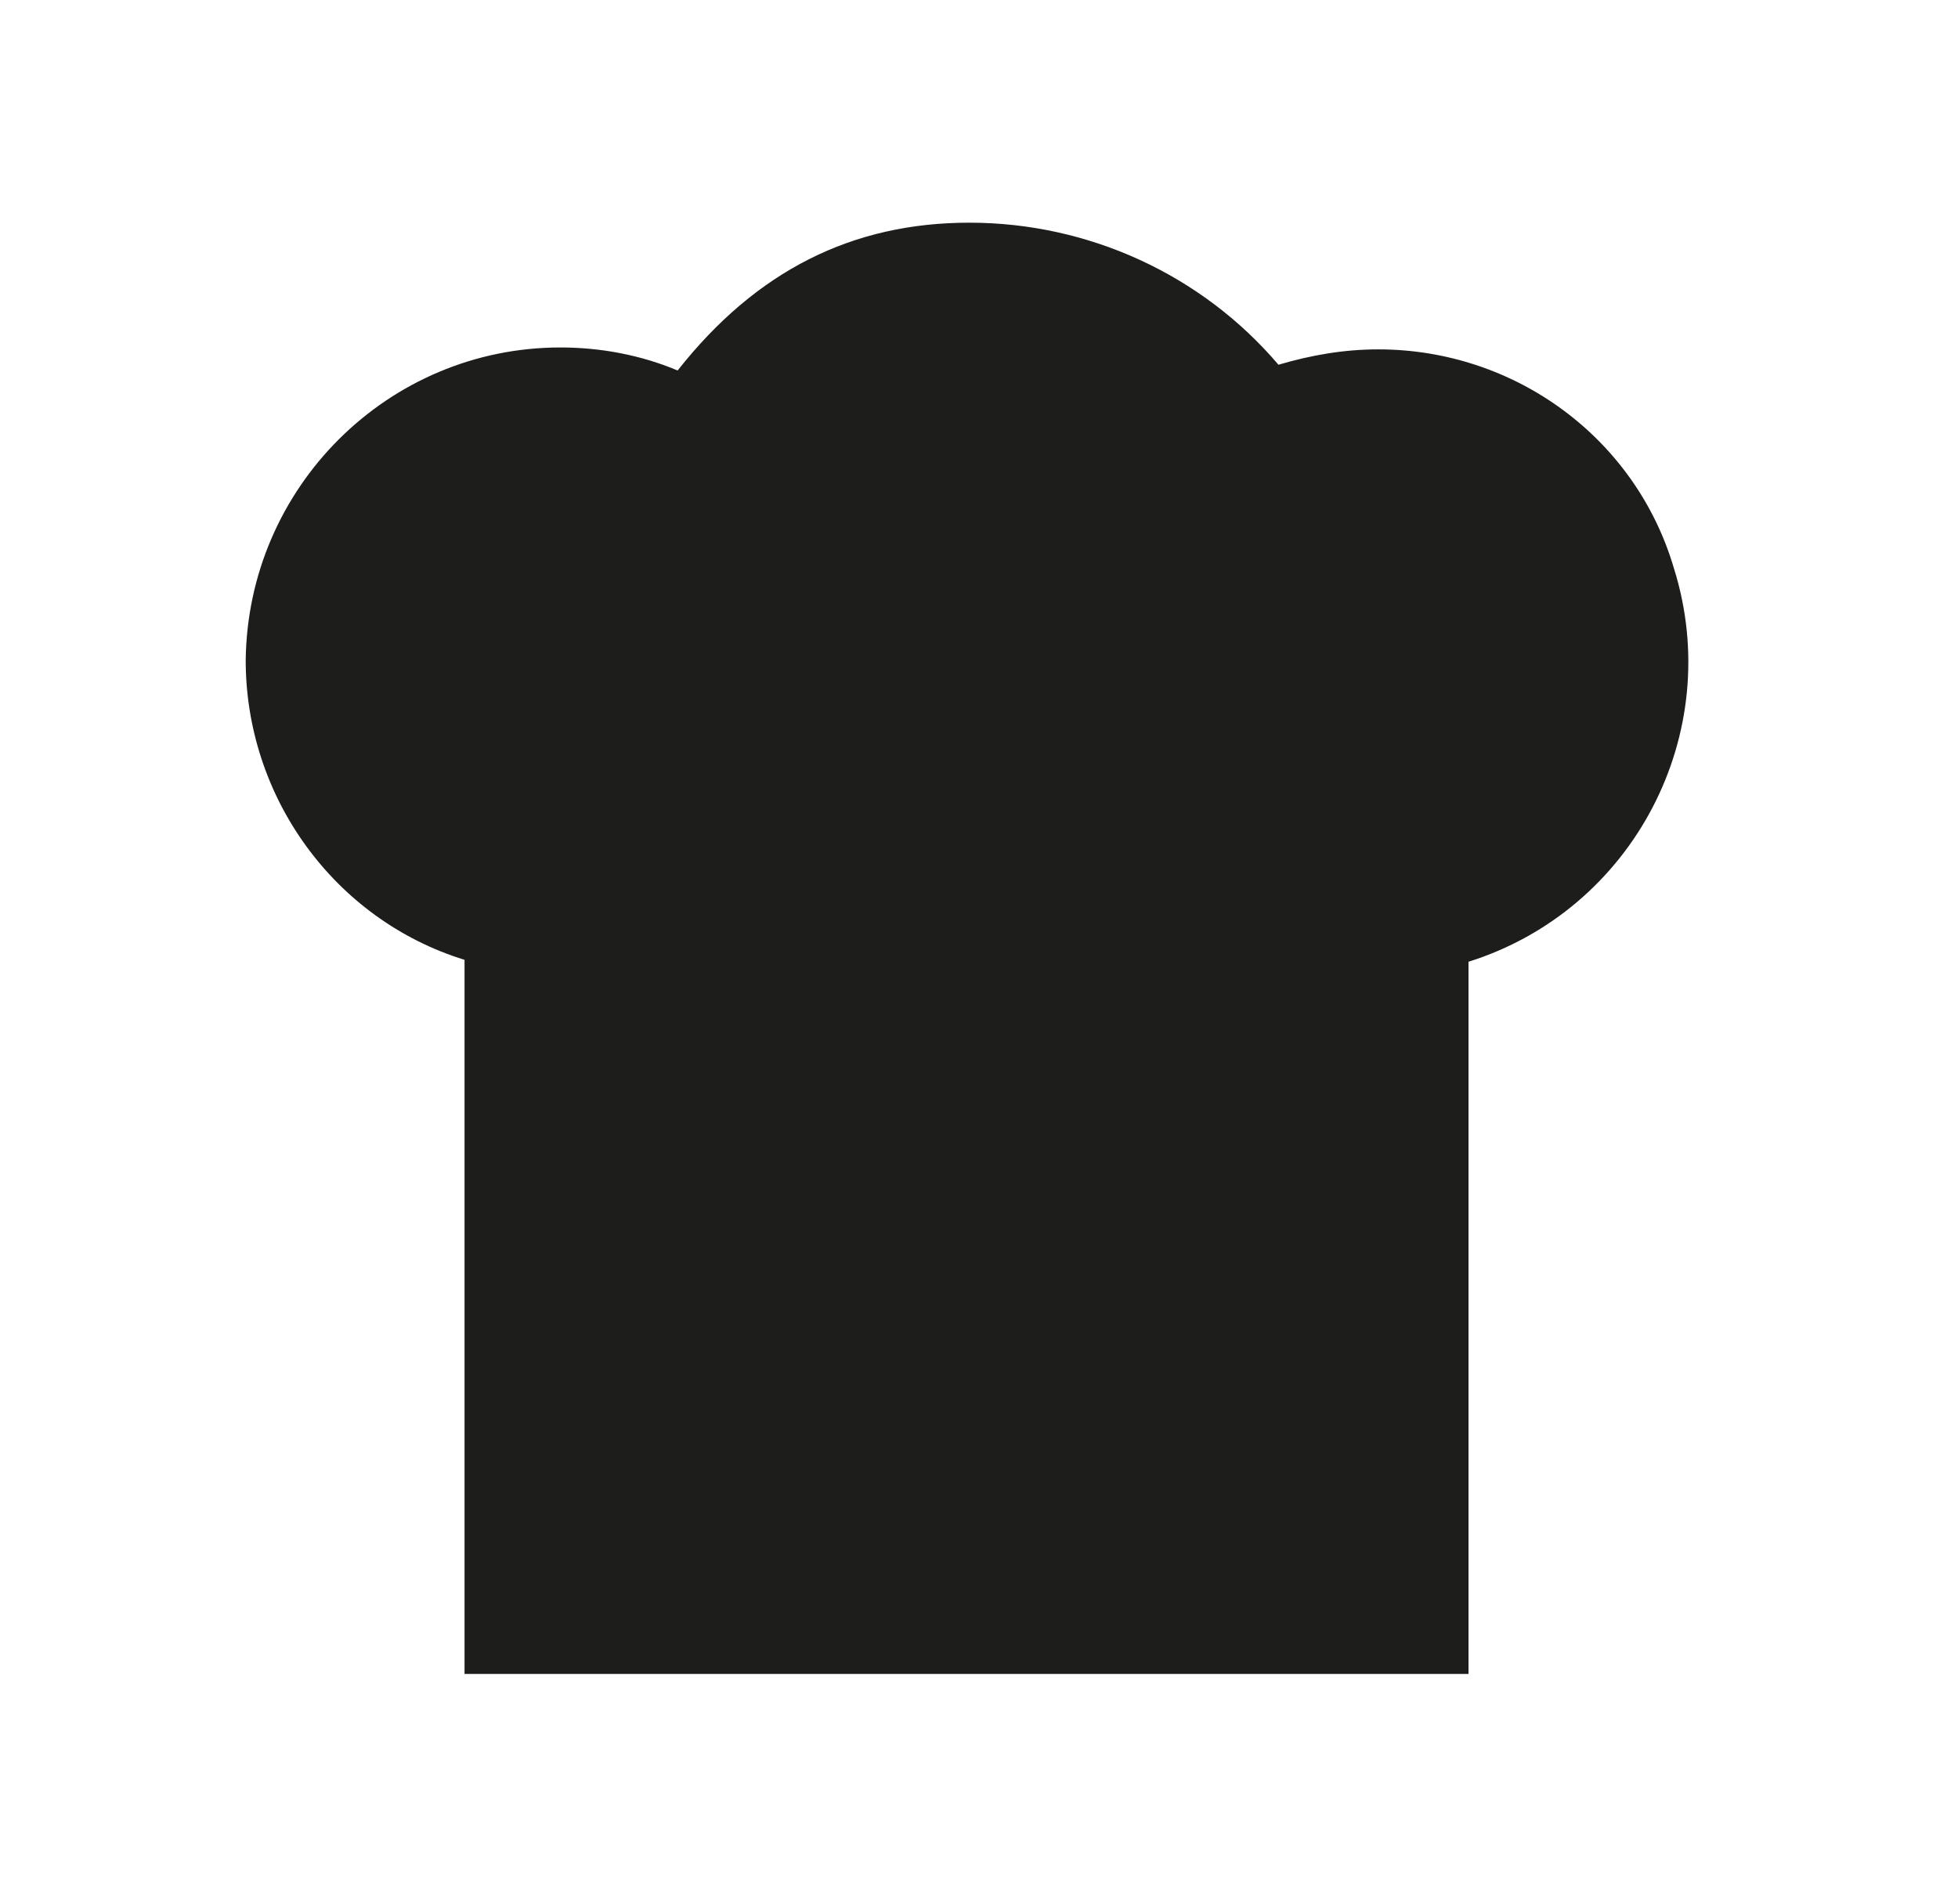 <?xml version="1.0" encoding="utf-8"?>
<!-- Generator: Adobe Illustrator 25.0.1, SVG Export Plug-In . SVG Version: 6.00 Build 0)  -->
<svg version="1.1" id="Layer_1" xmlns="http://www.w3.org/2000/svg" xmlns:xlink="http://www.w3.org/1999/xlink" x="0px" y="0px"
	 viewBox="0 0 102 99.2" style="enable-background:new 0 0 102 99.2;" xml:space="preserve">
<style type="text/css">
	.st0{fill:#1D1D1B;}
</style>
<g id="chef">
	<path class="st0" d="M71.8,18.2c-1.8,0-3.5,0.3-5.2,0.8c-4-4.7-9.9-7.4-16.1-7.4c-6.1,0-11.1,2.5-15.2,7.7c-1.9-0.8-4-1.2-6.1-1.2
		c-9,0-16.3,7.3-16.4,16.3c0,7.1,4.6,13.5,11.4,15.6v37.2h52.3V50.1c8.6-2.7,13.4-11.9,10.7-20.5C85.2,22.8,78.9,18.2,71.8,18.2z"/>
</g>
</svg>
